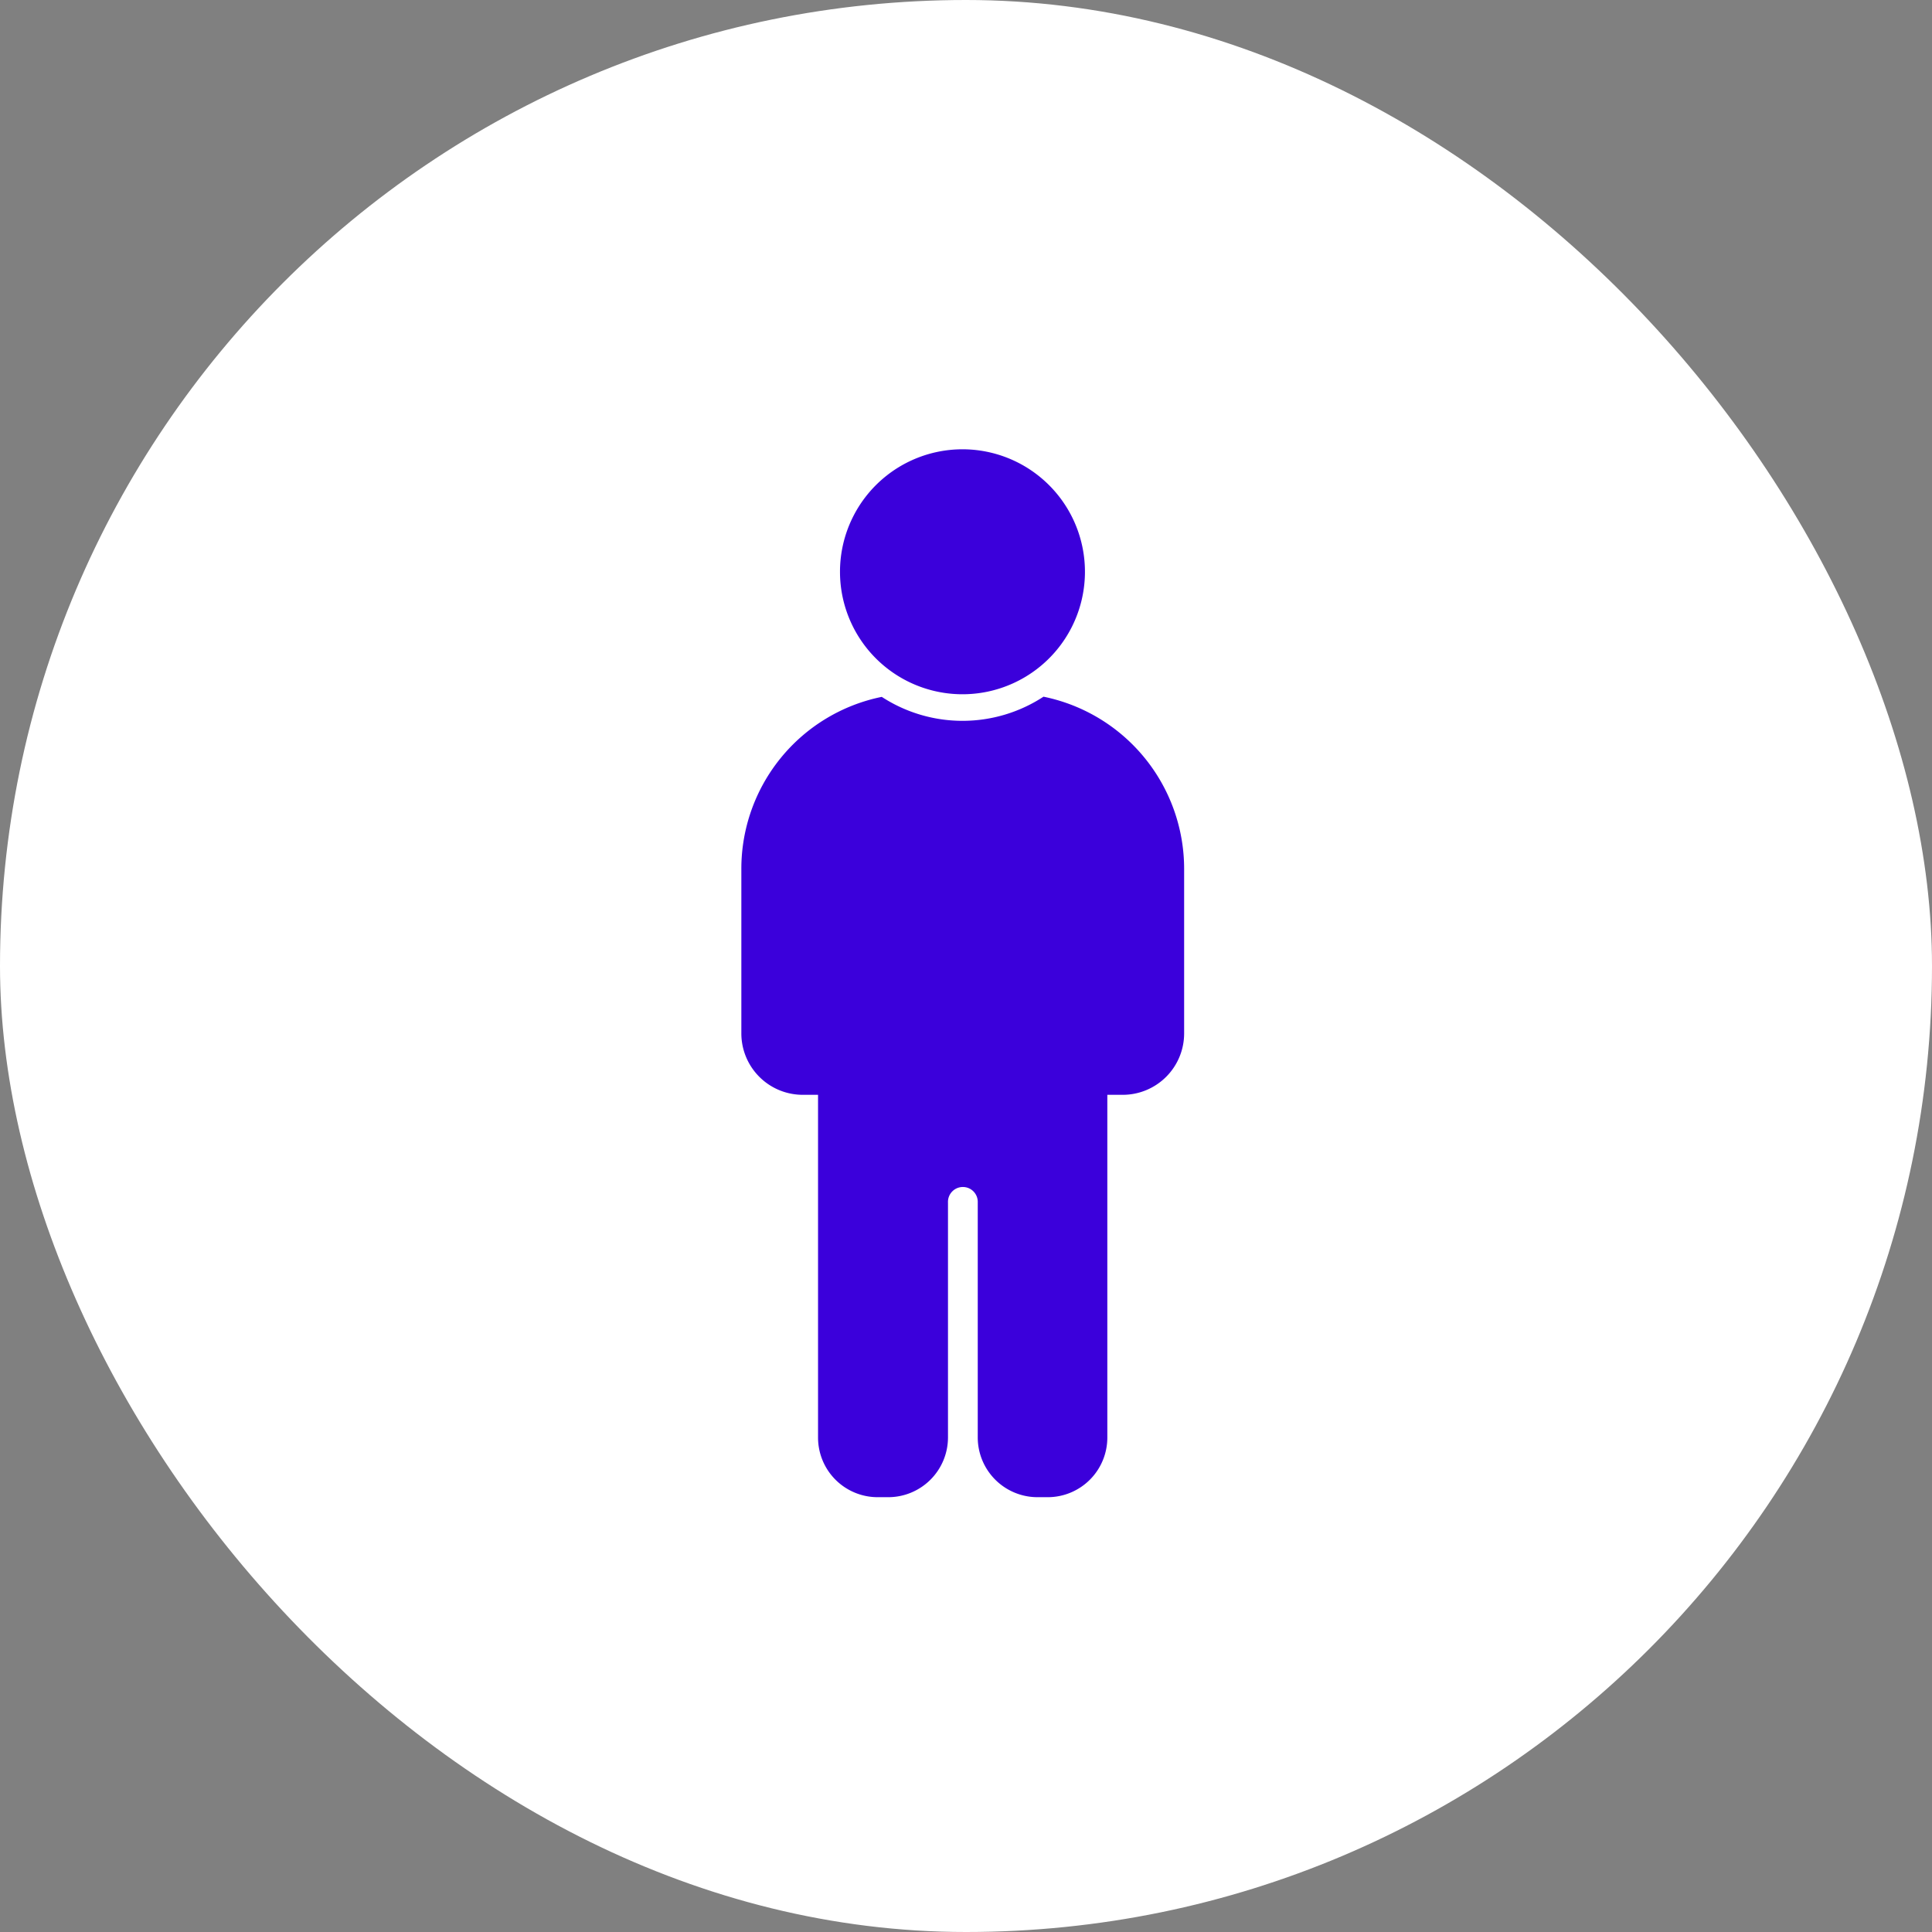 <svg xmlns="http://www.w3.org/2000/svg" width="86" height="86" viewBox="0 0 86 86">
  <rect x="0" y="0" width="86" height="86" fill="#808080" stroke="none"/>
  <g id="announcement-icon-single" transform="translate(24.637 25.742)">
    <rect id="bg-icon" width="86" height="86" rx="43" transform="translate(-24.637 -25.742)" fill="#fff"/>
    <g id="single" transform="translate(8.363 -5.743)">
      <path id="Path_883" data-name="Path 883" d="M56.31,49.461a6.587,6.587,0,0,1-7.2.008,7.808,7.808,0,0,0-6.25,7.654v7.324a2.734,2.734,0,0,0,2.74,2.736h.674V82.436a2.654,2.654,0,0,0,2.651,2.658H49.4a2.661,2.661,0,0,0,2.658-2.658V71.975a.663.663,0,1,1,1.325,0V82.436a2.661,2.661,0,0,0,2.658,2.658H56.5a2.654,2.654,0,0,0,2.651-2.658V67.183h.682a2.734,2.734,0,0,0,2.737-2.737V57.122A7.824,7.824,0,0,0,56.31,49.461Z" transform="translate(-42.86 -38.448)" fill="#3b00db"/>
      <path id="Path_884" data-name="Path 884" d="M50.4,45.039a5.452,5.452,0,1,0-1.939-4.165A5.452,5.452,0,0,0,50.4,45.039Z" transform="translate(-44.07 -35.417)" fill="#3b00db"/>
    </g>
  </g>
</svg>

